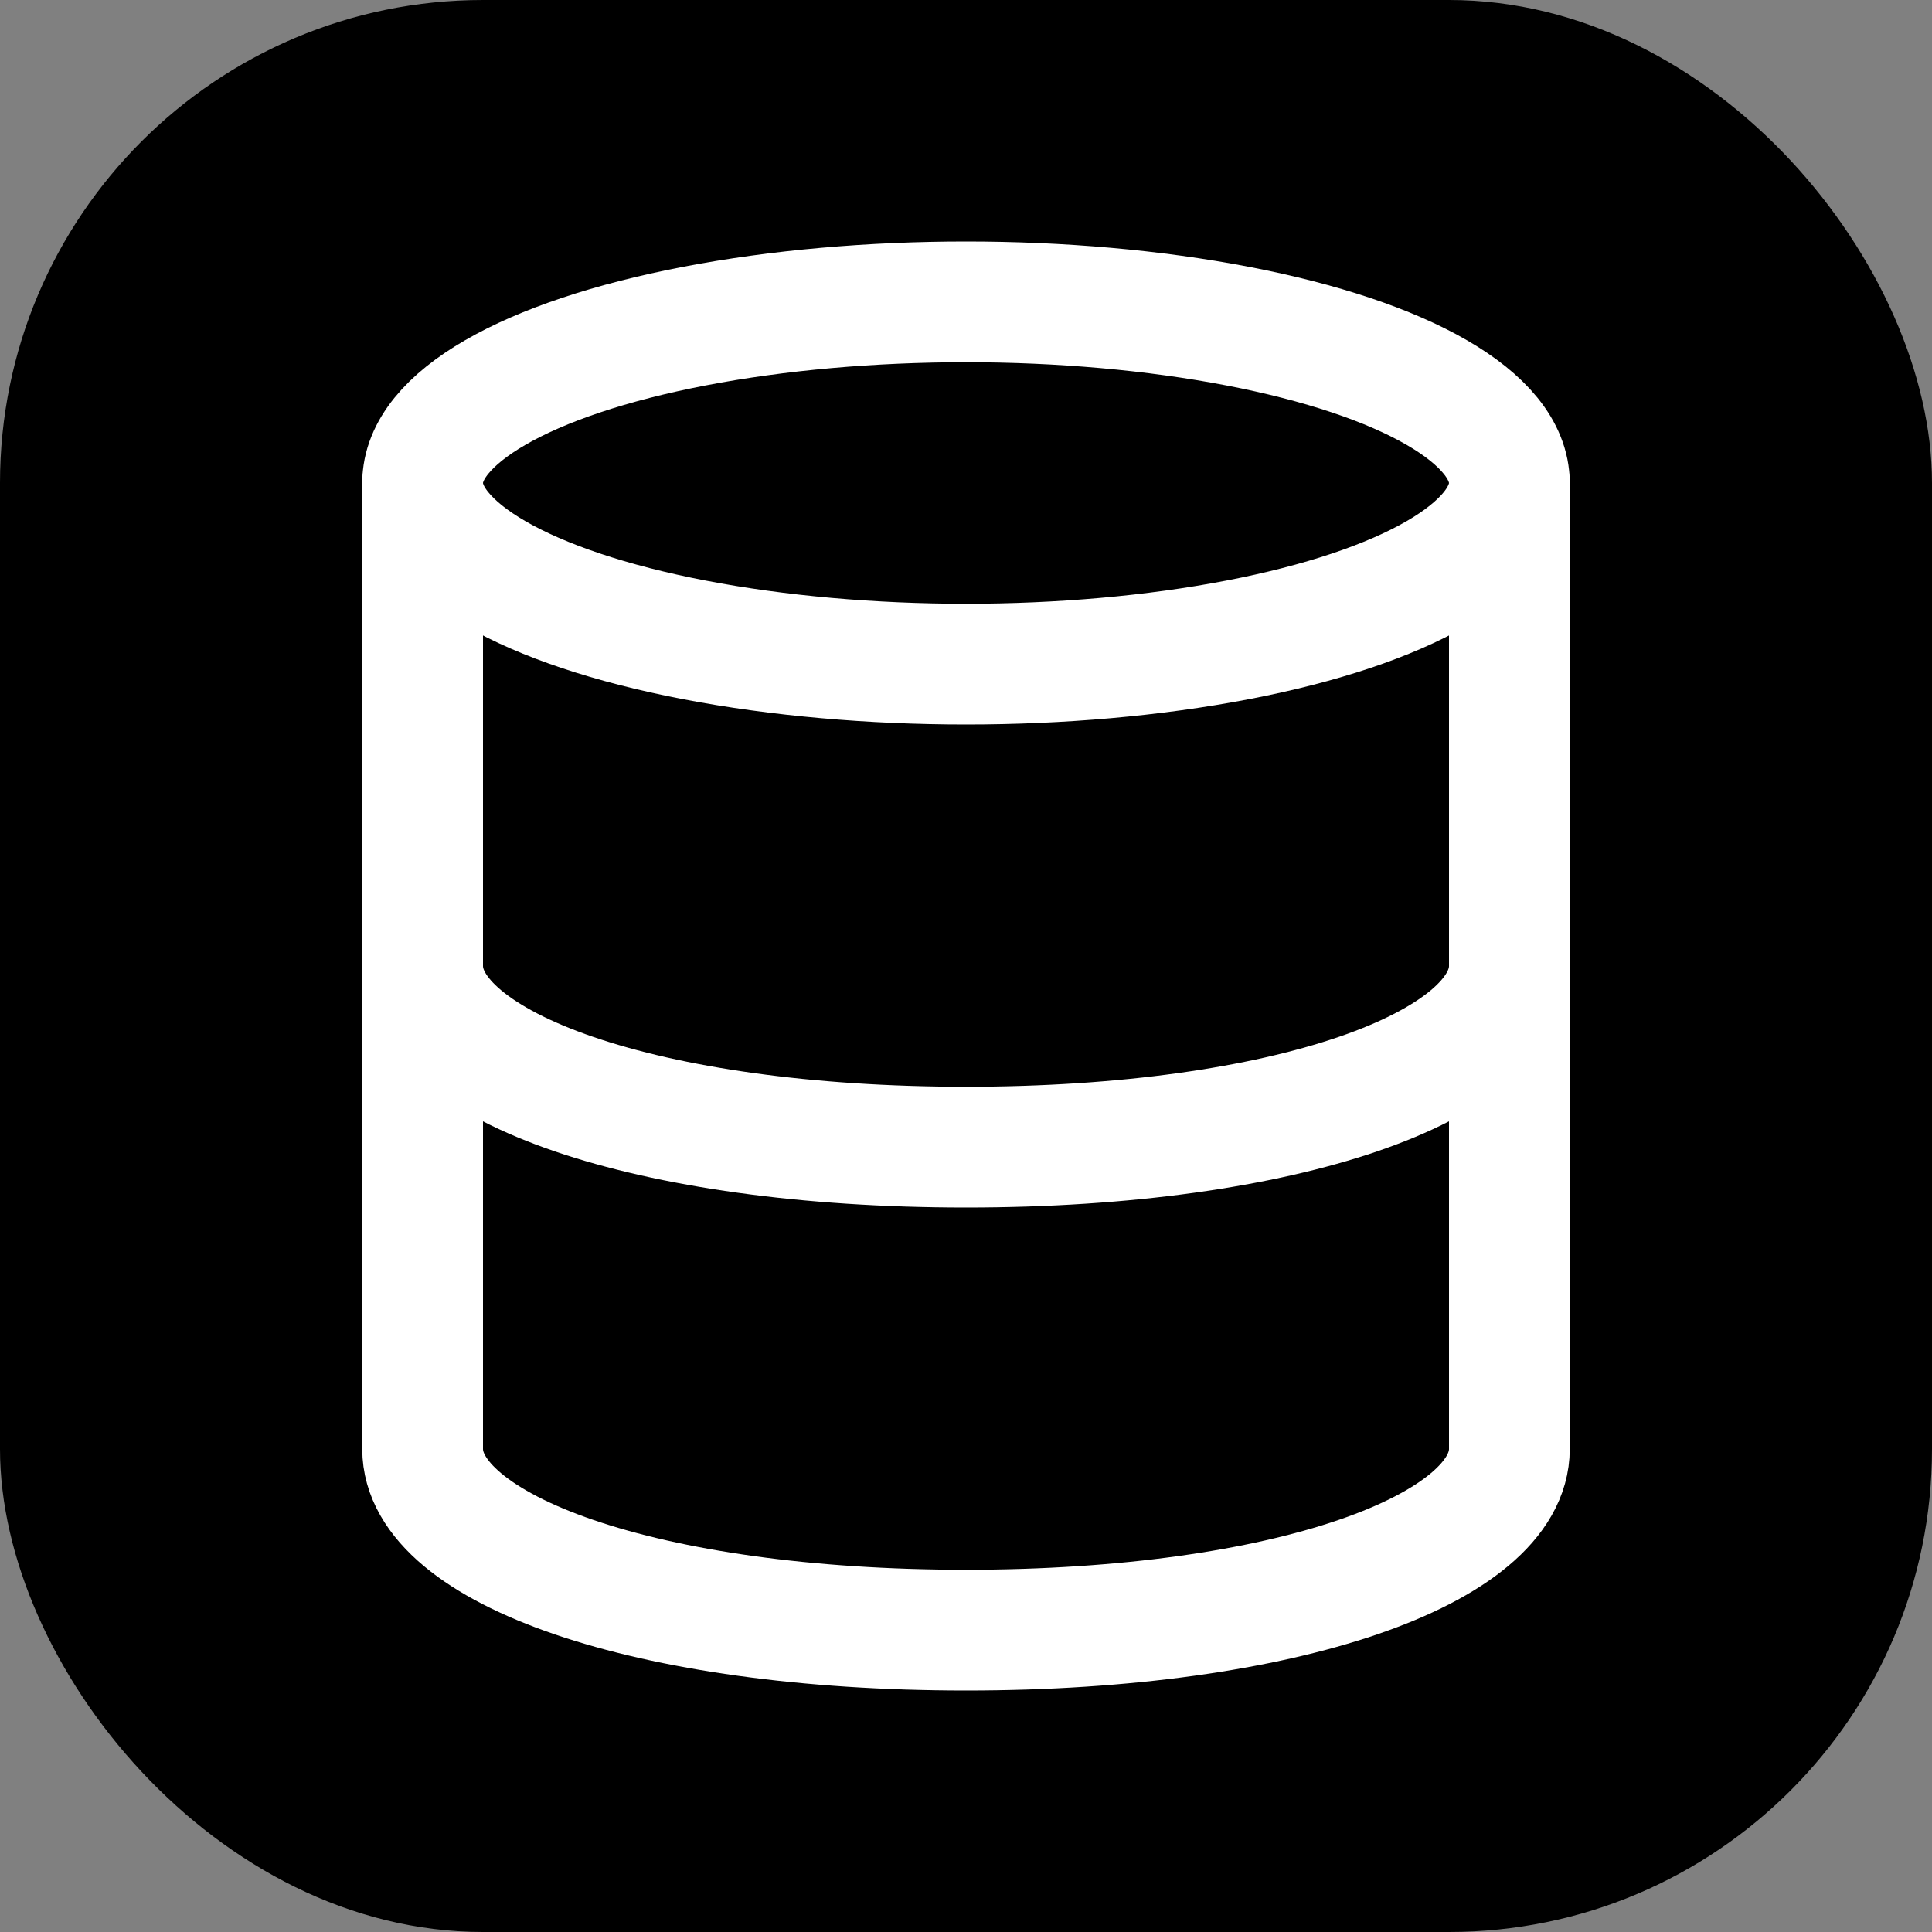 <svg xmlns="http://www.w3.org/2000/svg" width="32" height="32" viewBox="0 0 32 32" fill="none">
  <rect x="0" y="0" width="32" height="32" fill="#808080" stroke="none"/>
  <rect width="32" height="32" rx="8" fill="#000"/>
  <ellipse cx="16" cy="8" rx="9" ry="3" stroke="#fff" stroke-width="2" fill="none"/>
  <path d="M7 8V24C7 25.66 10.69 27 16 27C21.31 27 25 25.66 25 24V8" stroke="#fff" stroke-width="2" stroke-linecap="round" stroke-linejoin="round" fill="none"/>
  <path d="M7 16C7 17.66 10.69 19 16 19C21.31 19 25 17.66 25 16" stroke="#fff" stroke-width="2" stroke-linecap="round" stroke-linejoin="round" fill="none"/>
</svg>
